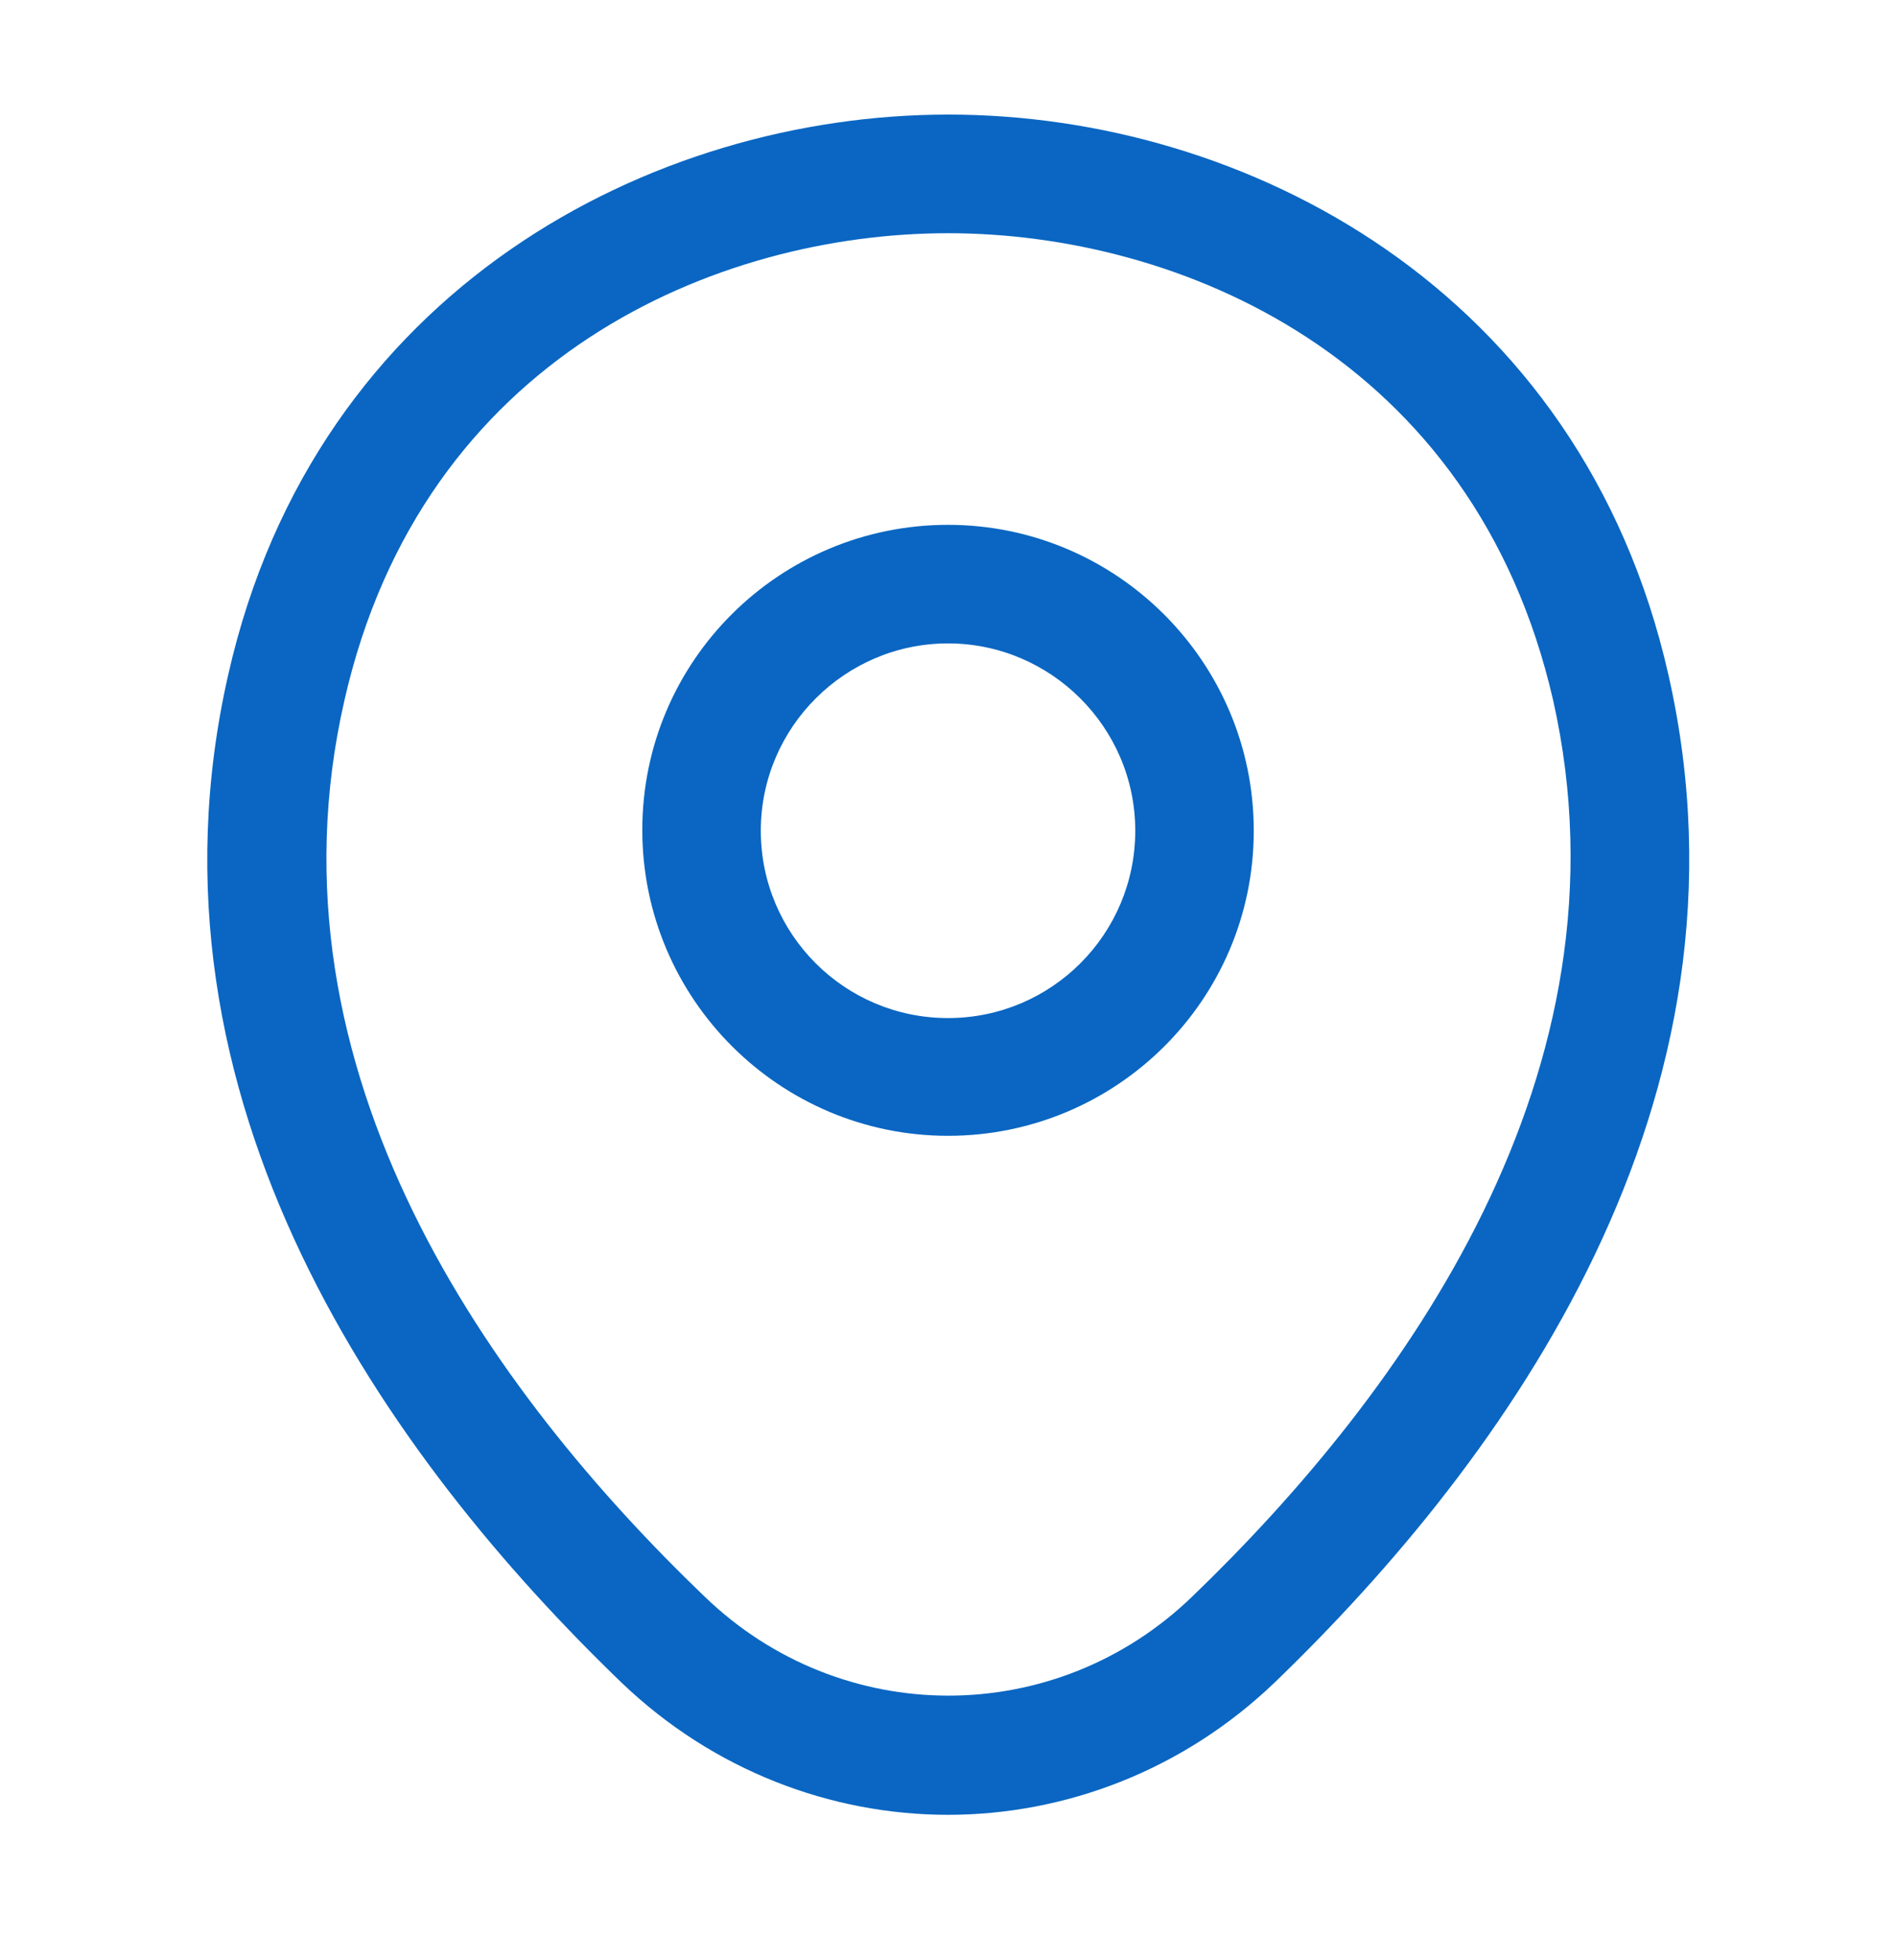 <svg width="30" height="31" viewBox="0 0 30 31" fill="none" xmlns="http://www.w3.org/2000/svg">
<path d="M15 17.962C12.338 17.962 10.163 15.8 10.163 13.125C10.163 10.45 12.338 8.3 15 8.3C17.663 8.3 19.838 10.463 19.838 13.137C19.838 15.812 17.663 17.962 15 17.962ZM15 10.175C13.375 10.175 12.038 11.5 12.038 13.137C12.038 14.775 13.363 16.1 15 16.1C16.638 16.1 17.963 14.775 17.963 13.137C17.963 11.5 16.625 10.175 15 10.175Z" fill="#0A66C2"/>
<path d="M15 28.7C13.15 28.7 11.288 28 9.838 26.613C6.15 23.062 2.075 17.4 3.613 10.662C5 4.55 10.338 1.812 15 1.812C15 1.812 15 1.812 15.013 1.812C19.675 1.812 25.013 4.55 26.4 10.675C27.925 17.413 23.85 23.062 20.163 26.613C18.713 28 16.85 28.7 15 28.7ZM15 3.688C11.363 3.688 6.688 5.625 5.45 11.075C4.1 16.962 7.8 22.038 11.15 25.25C13.313 27.337 16.7 27.337 18.863 25.25C22.2 22.038 25.9 16.962 24.575 11.075C23.325 5.625 18.638 3.688 15 3.688Z" fill="#0A66C2"/>
</svg>
